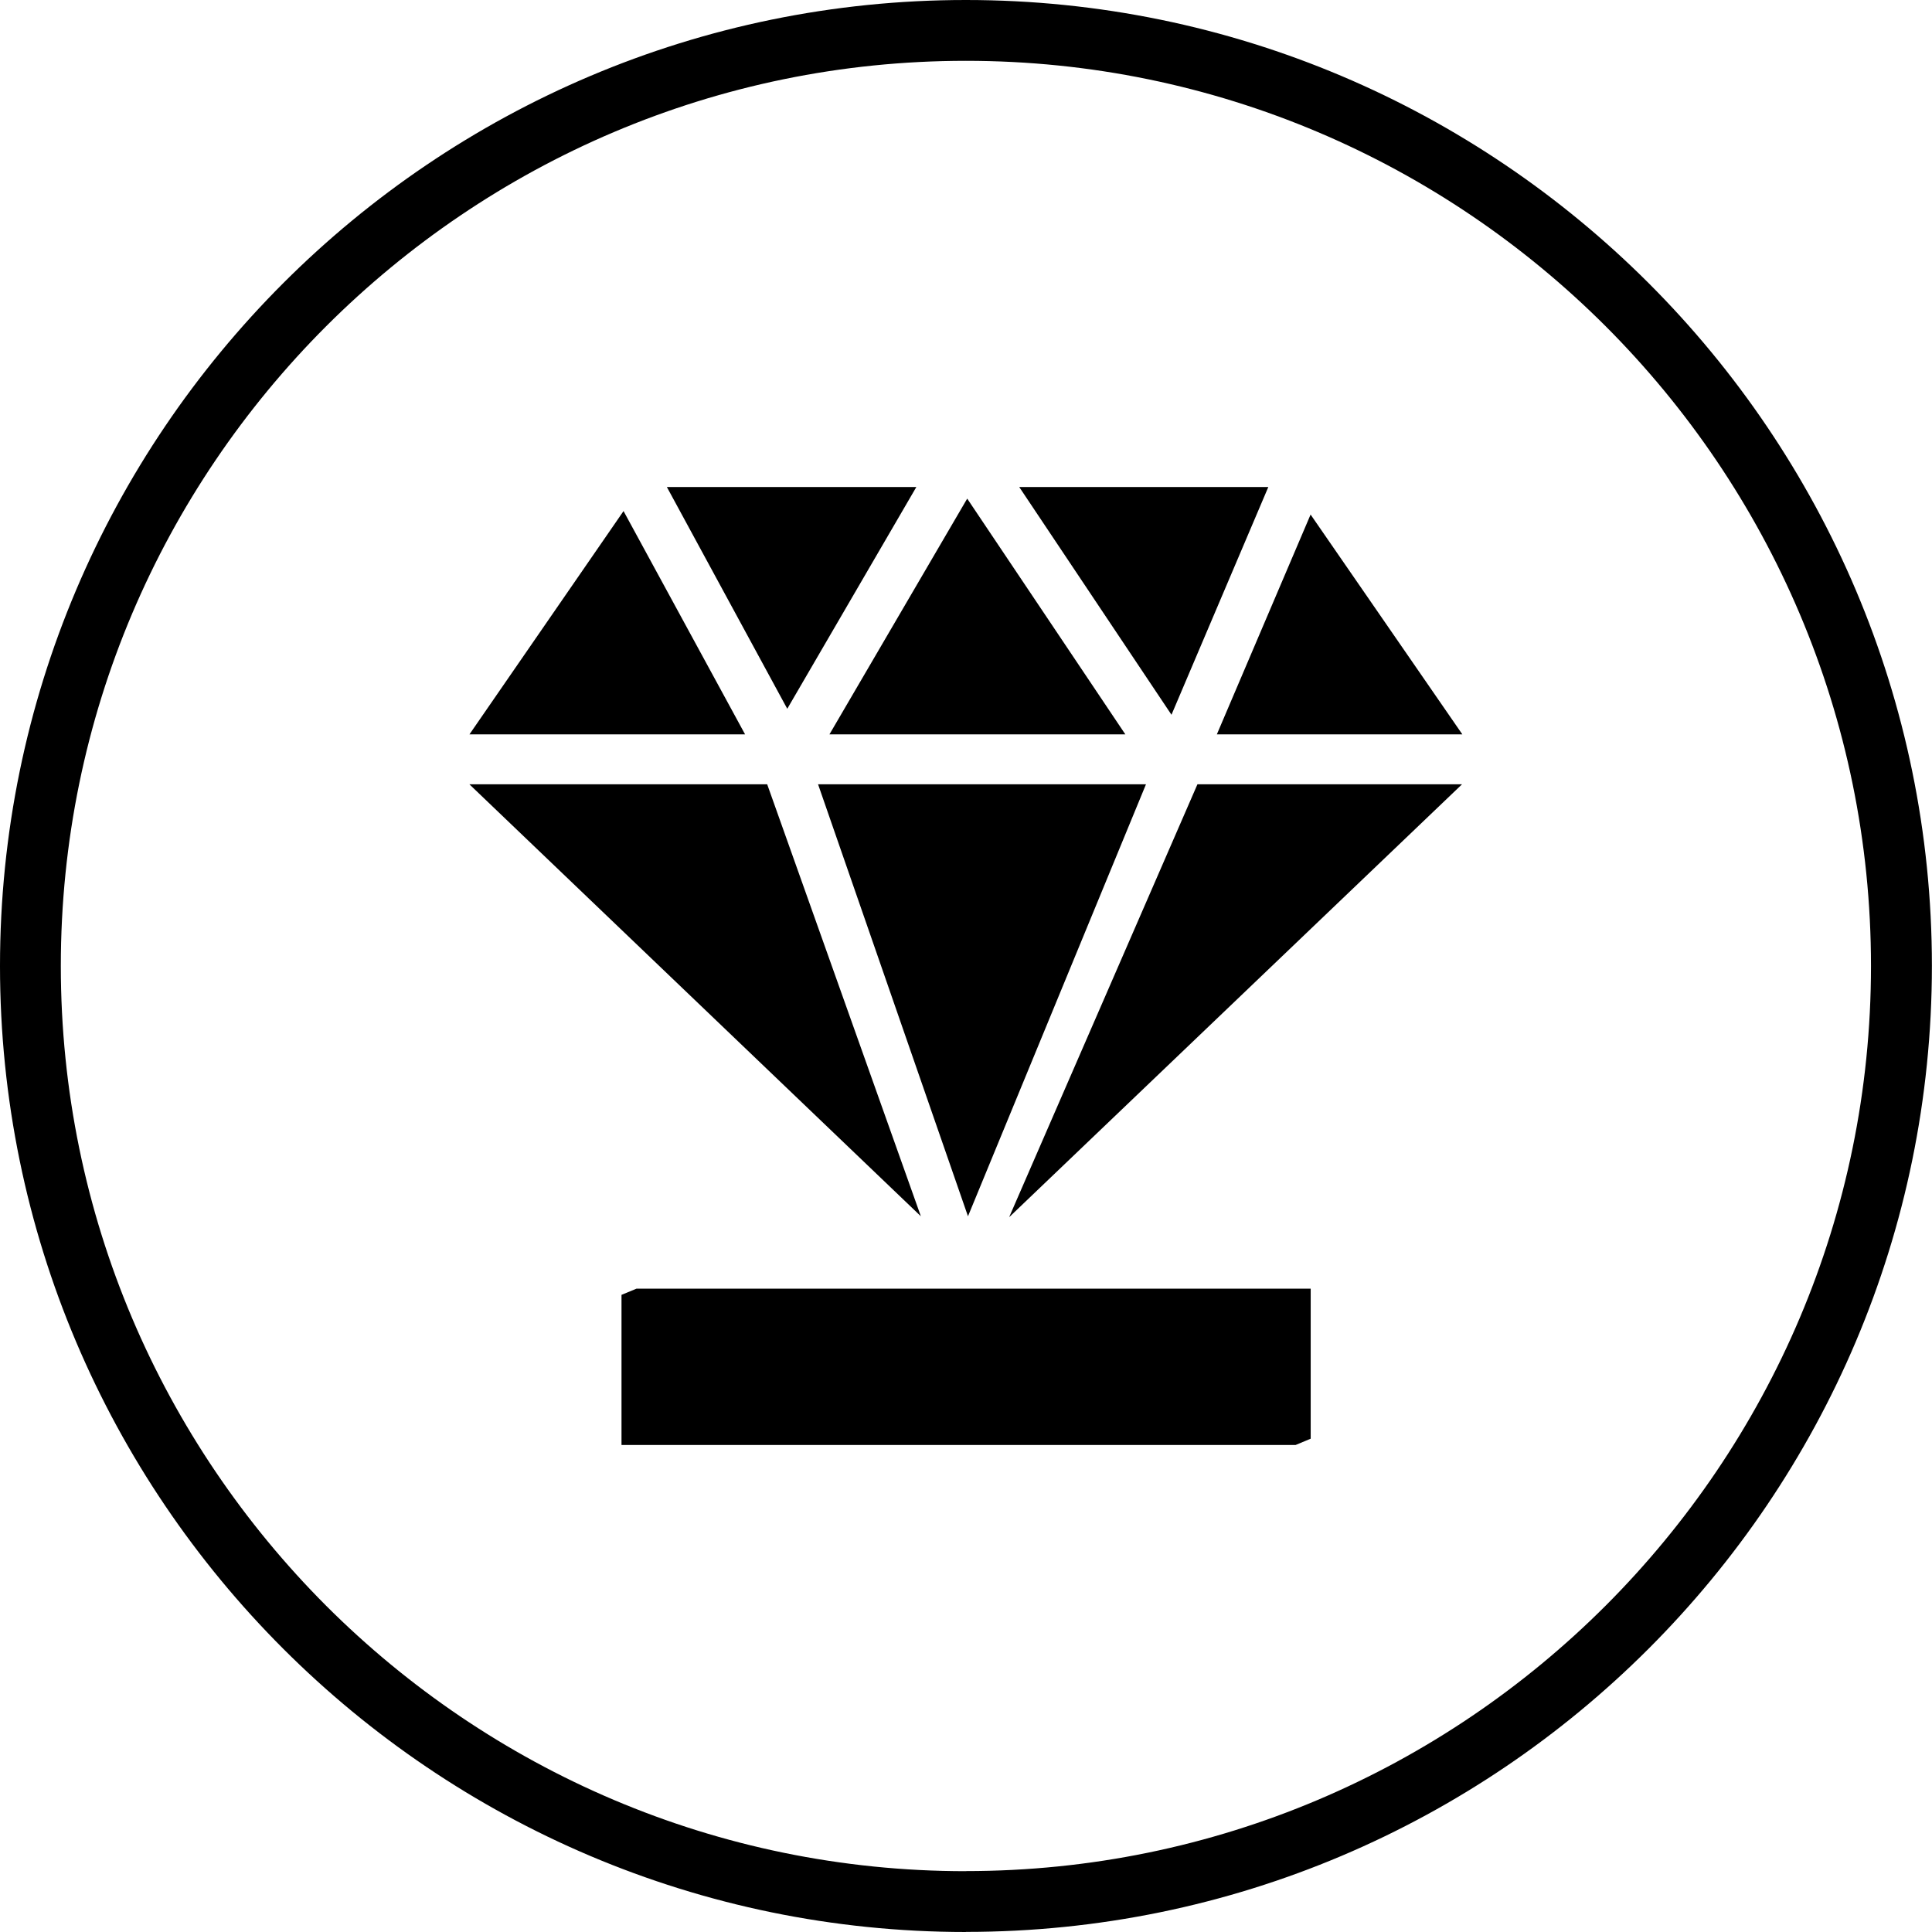 <?xml version="1.0" encoding="UTF-8"?><svg id="Layer_1" xmlns="http://www.w3.org/2000/svg" viewBox="0 0 200.13 200.13"><polyline points="134.21 149.68 64.38 149.68 64.38 134.13 65.93 133.49 135.77 133.49 135.77 149.03"/><path d="M104.54,126.07l19.5-44.83h27.41l-46.9,44.83Zm-19.8-44.83h33.97l-18.44,44.75-15.53-44.75Zm-36.11,0h30.84l15.92,44.75-46.77-44.75Zm15.96-28.3l12.59,23.13h-28.55l15.96-23.13Zm30.33-2.49l-13.37,22.97-12.47-22.97h25.85Zm21.65,25.62h-30.65l14.27-24.42,16.38,24.42Zm14.81-25.62l-10.03,23.59-15.77-23.59h25.8Zm20.1,25.62h-25.43l9.71-22.77"/><path d="M100.05,193.83c-25.85,0-49.27-10.51-66.26-27.49C16.81,149.34,6.3,125.92,6.3,100.06s10.5-49.28,27.49-66.27C50.79,16.81,74.2,6.3,100.05,6.3s49.28,10.51,66.27,27.49c16.98,16.99,27.49,40.41,27.49,66.27s-10.51,49.28-27.49,66.27c-16.99,16.99-40.42,27.49-66.27,27.49v6.3c55.19,0,100.06-44.88,100.07-100.07C200.12,44.87,155.24,0,100.05,0,44.88,0,0,44.87,0,100.06c0,55.19,44.88,100.06,100.05,100.07v-6.3Z"/></svg>